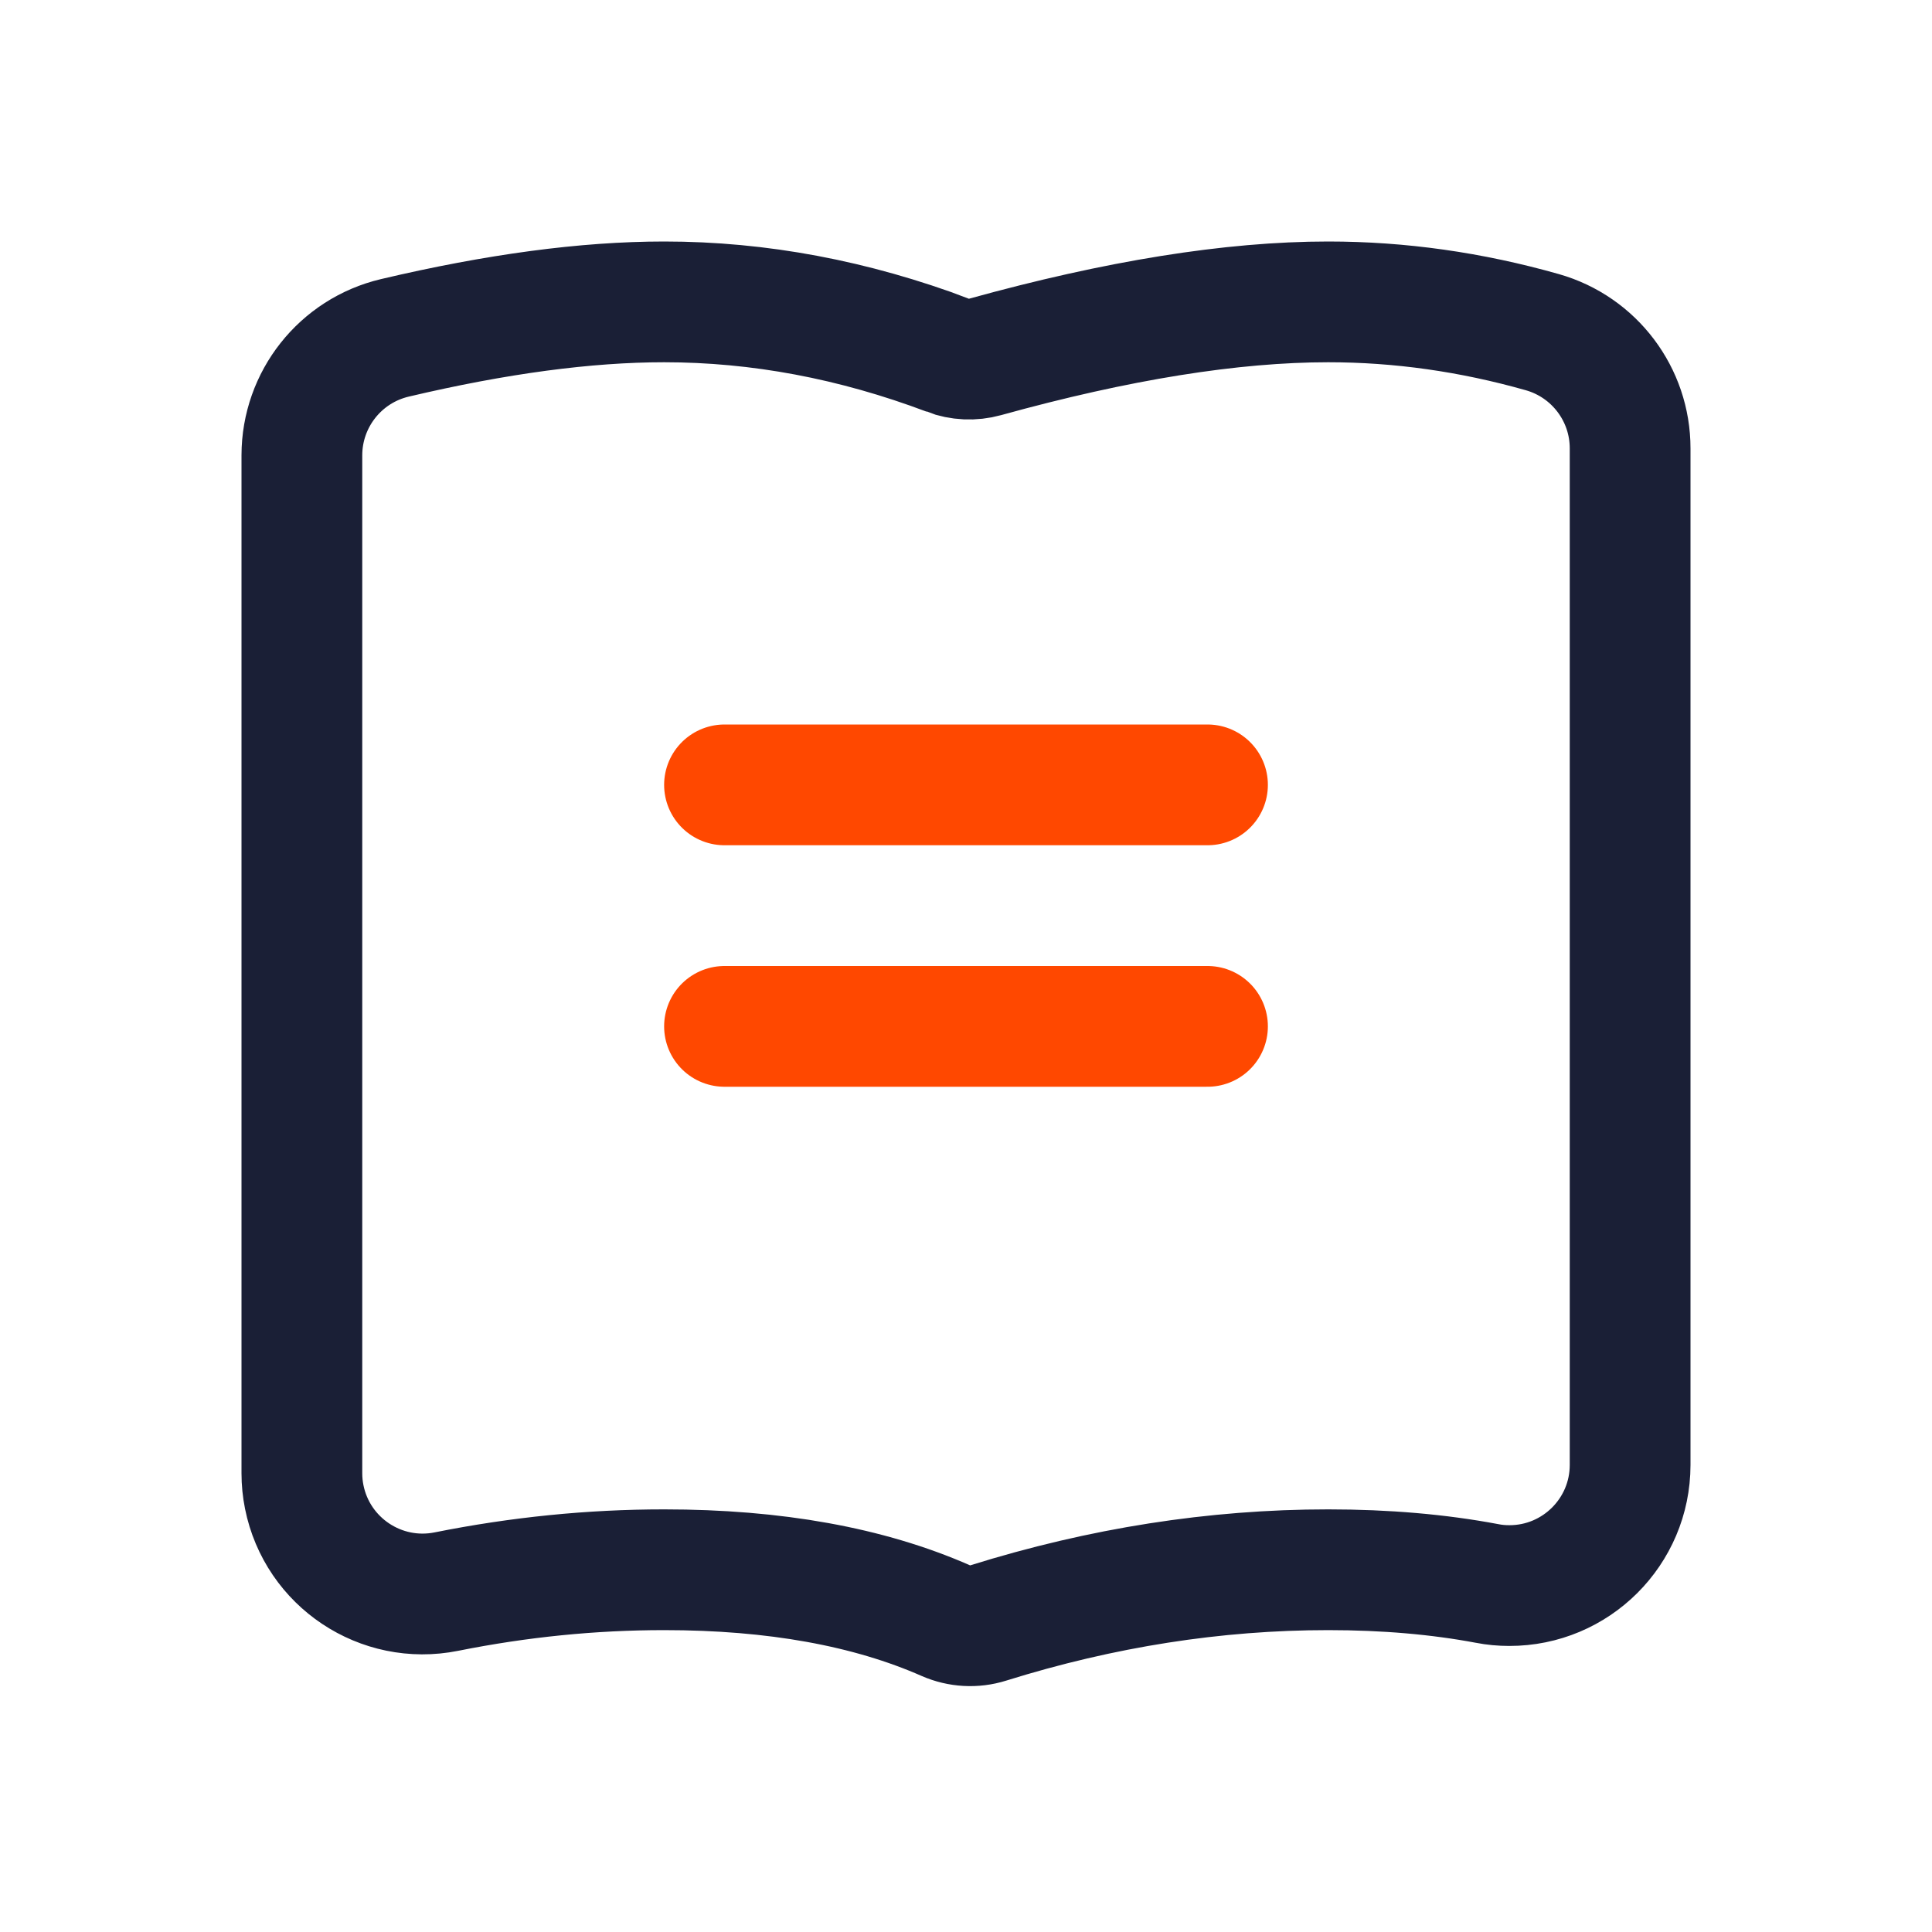 <?xml version="1.0" encoding="UTF-8"?>
<svg width="32px" height="32px" viewBox="0 0 32 32" version="1.1" xmlns="http://www.w3.org/2000/svg" xmlns:xlink="http://www.w3.org/1999/xlink">
    <title>icon/增值服务</title>
    <g id="定稿" stroke="none" stroke-width="1" fill="none" fill-rule="evenodd">
        <g id="平安银行官网首页hover2" transform="translate(-596, -816)" stroke-width="2">
            <g id="便捷服务" transform="translate(360, 728)">
                <g id="icon/增值服务" transform="translate(236, 88)">
                    <path d="M6.54,5.596 C8.222,5.199 9.709,5 11,5 C12.571,5 14.138,5.294 15.701,5.883 L15.7,5.884 C15.897,5.958 16.113,5.968 16.315,5.912 C18.509,5.304 20.404,5 22,5 C23.185,5 24.367,5.167 25.547,5.502 C26.407,5.747 27.001,6.533 27,7.428 L27,24.265 C26.999,25.369 26.102,26.264 24.998,26.262 C24.874,26.262 24.751,26.251 24.63,26.227 C23.828,26.076 22.951,26 22,26 C20.127,26 18.249,26.294 16.367,26.882 L16.367,26.882 C16.137,26.954 15.888,26.94 15.666,26.843 C14.388,26.281 12.832,26 11,26 C9.799,26 8.597,26.121 7.393,26.362 C6.31,26.579 5.256,25.877 5.039,24.794 C5.013,24.665 5,24.534 5,24.403 L5,7.541 C5.001,6.614 5.638,5.809 6.54,5.596 Z" id="矩形" stroke="#1A1F36"></path>
                    <line x1="12" y1="13" x2="20" y2="13" id="路径" stroke="#FF4800" stroke-linecap="round" stroke-linejoin="round"></line>
                    <line x1="12" y1="17" x2="20" y2="17" id="路径备份" stroke="#FF4800" stroke-linecap="round" stroke-linejoin="round"></line>
                </g>
            </g>
        </g>
    </g>
</svg>